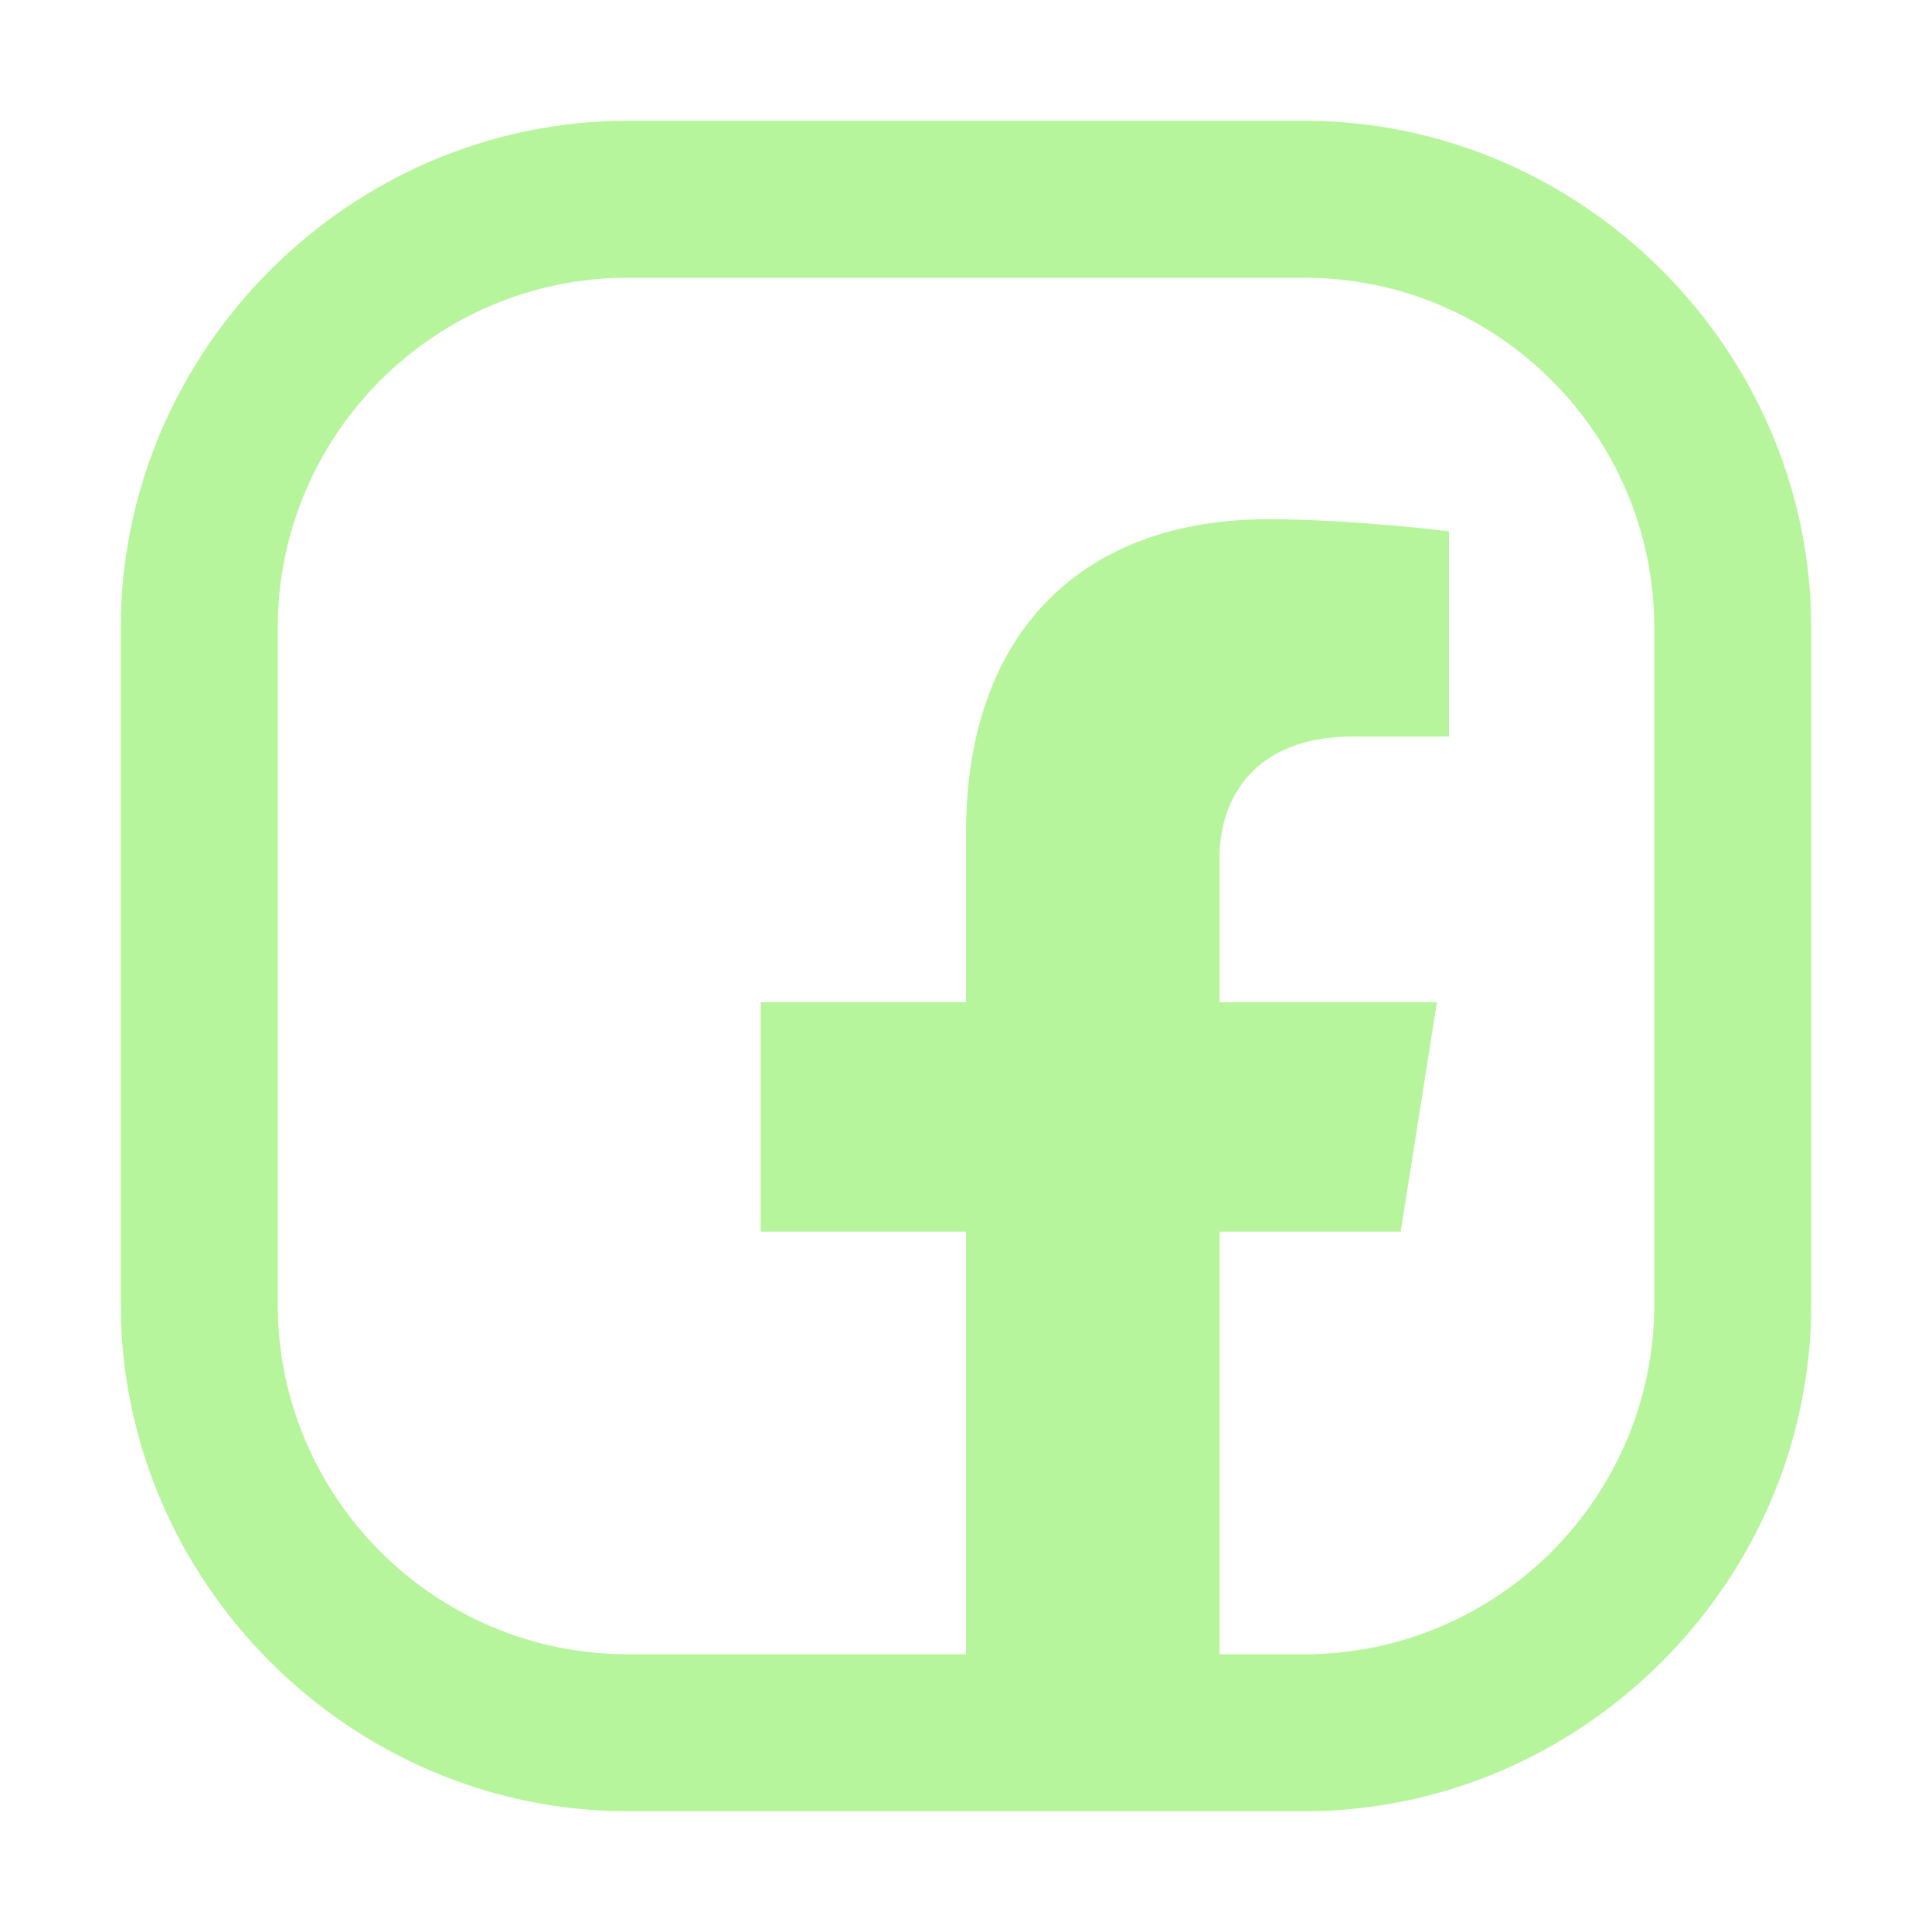 <?xml version="1.0" encoding="utf-8"?>
<!-- Generator: Adobe Illustrator 25.2.0, SVG Export Plug-In . SVG Version: 6.00 Build 0)  -->
<svg version="1.1" id="Layer_1" xmlns="http://www.w3.org/2000/svg" xmlns:xlink="http://www.w3.org/1999/xlink" x="0px" y="0px"
	 viewBox="0 0 16 16" style="enable-background:new 0 0 16 16;" xml:space="preserve">
<style type="text/css">
	.st0{fill:#B7F59C;}
</style>
<path class="st0" d="M10.8,1H5.2C2.9,1,1,2.9,1,5.2v5.6C1,13.1,2.9,15,5.2,15h5.6c2.3,0,4.2-1.9,4.2-4.2V5.2C15,2.9,13.1,1,10.8,1z
	 M13.7,10.8c0,1.6-1.3,2.9-2.9,2.9h-0.7v-3.5h1.5l0.3-1.9h-1.8V7.1c0-0.5,0.3-1,1.1-1H12V4.4c0,0-0.8-0.1-1.5-0.1C9,4.3,8,5.2,8,6.9
	v1.4H6.3v1.9H8v3.5H5.2c-1.6,0-2.9-1.3-2.9-2.9V5.2c0-1.6,1.3-2.9,2.9-2.9h5.6c1.6,0,2.9,1.3,2.9,2.9C13.7,5.2,13.7,10.8,13.7,10.8z
	"/>
</svg>
